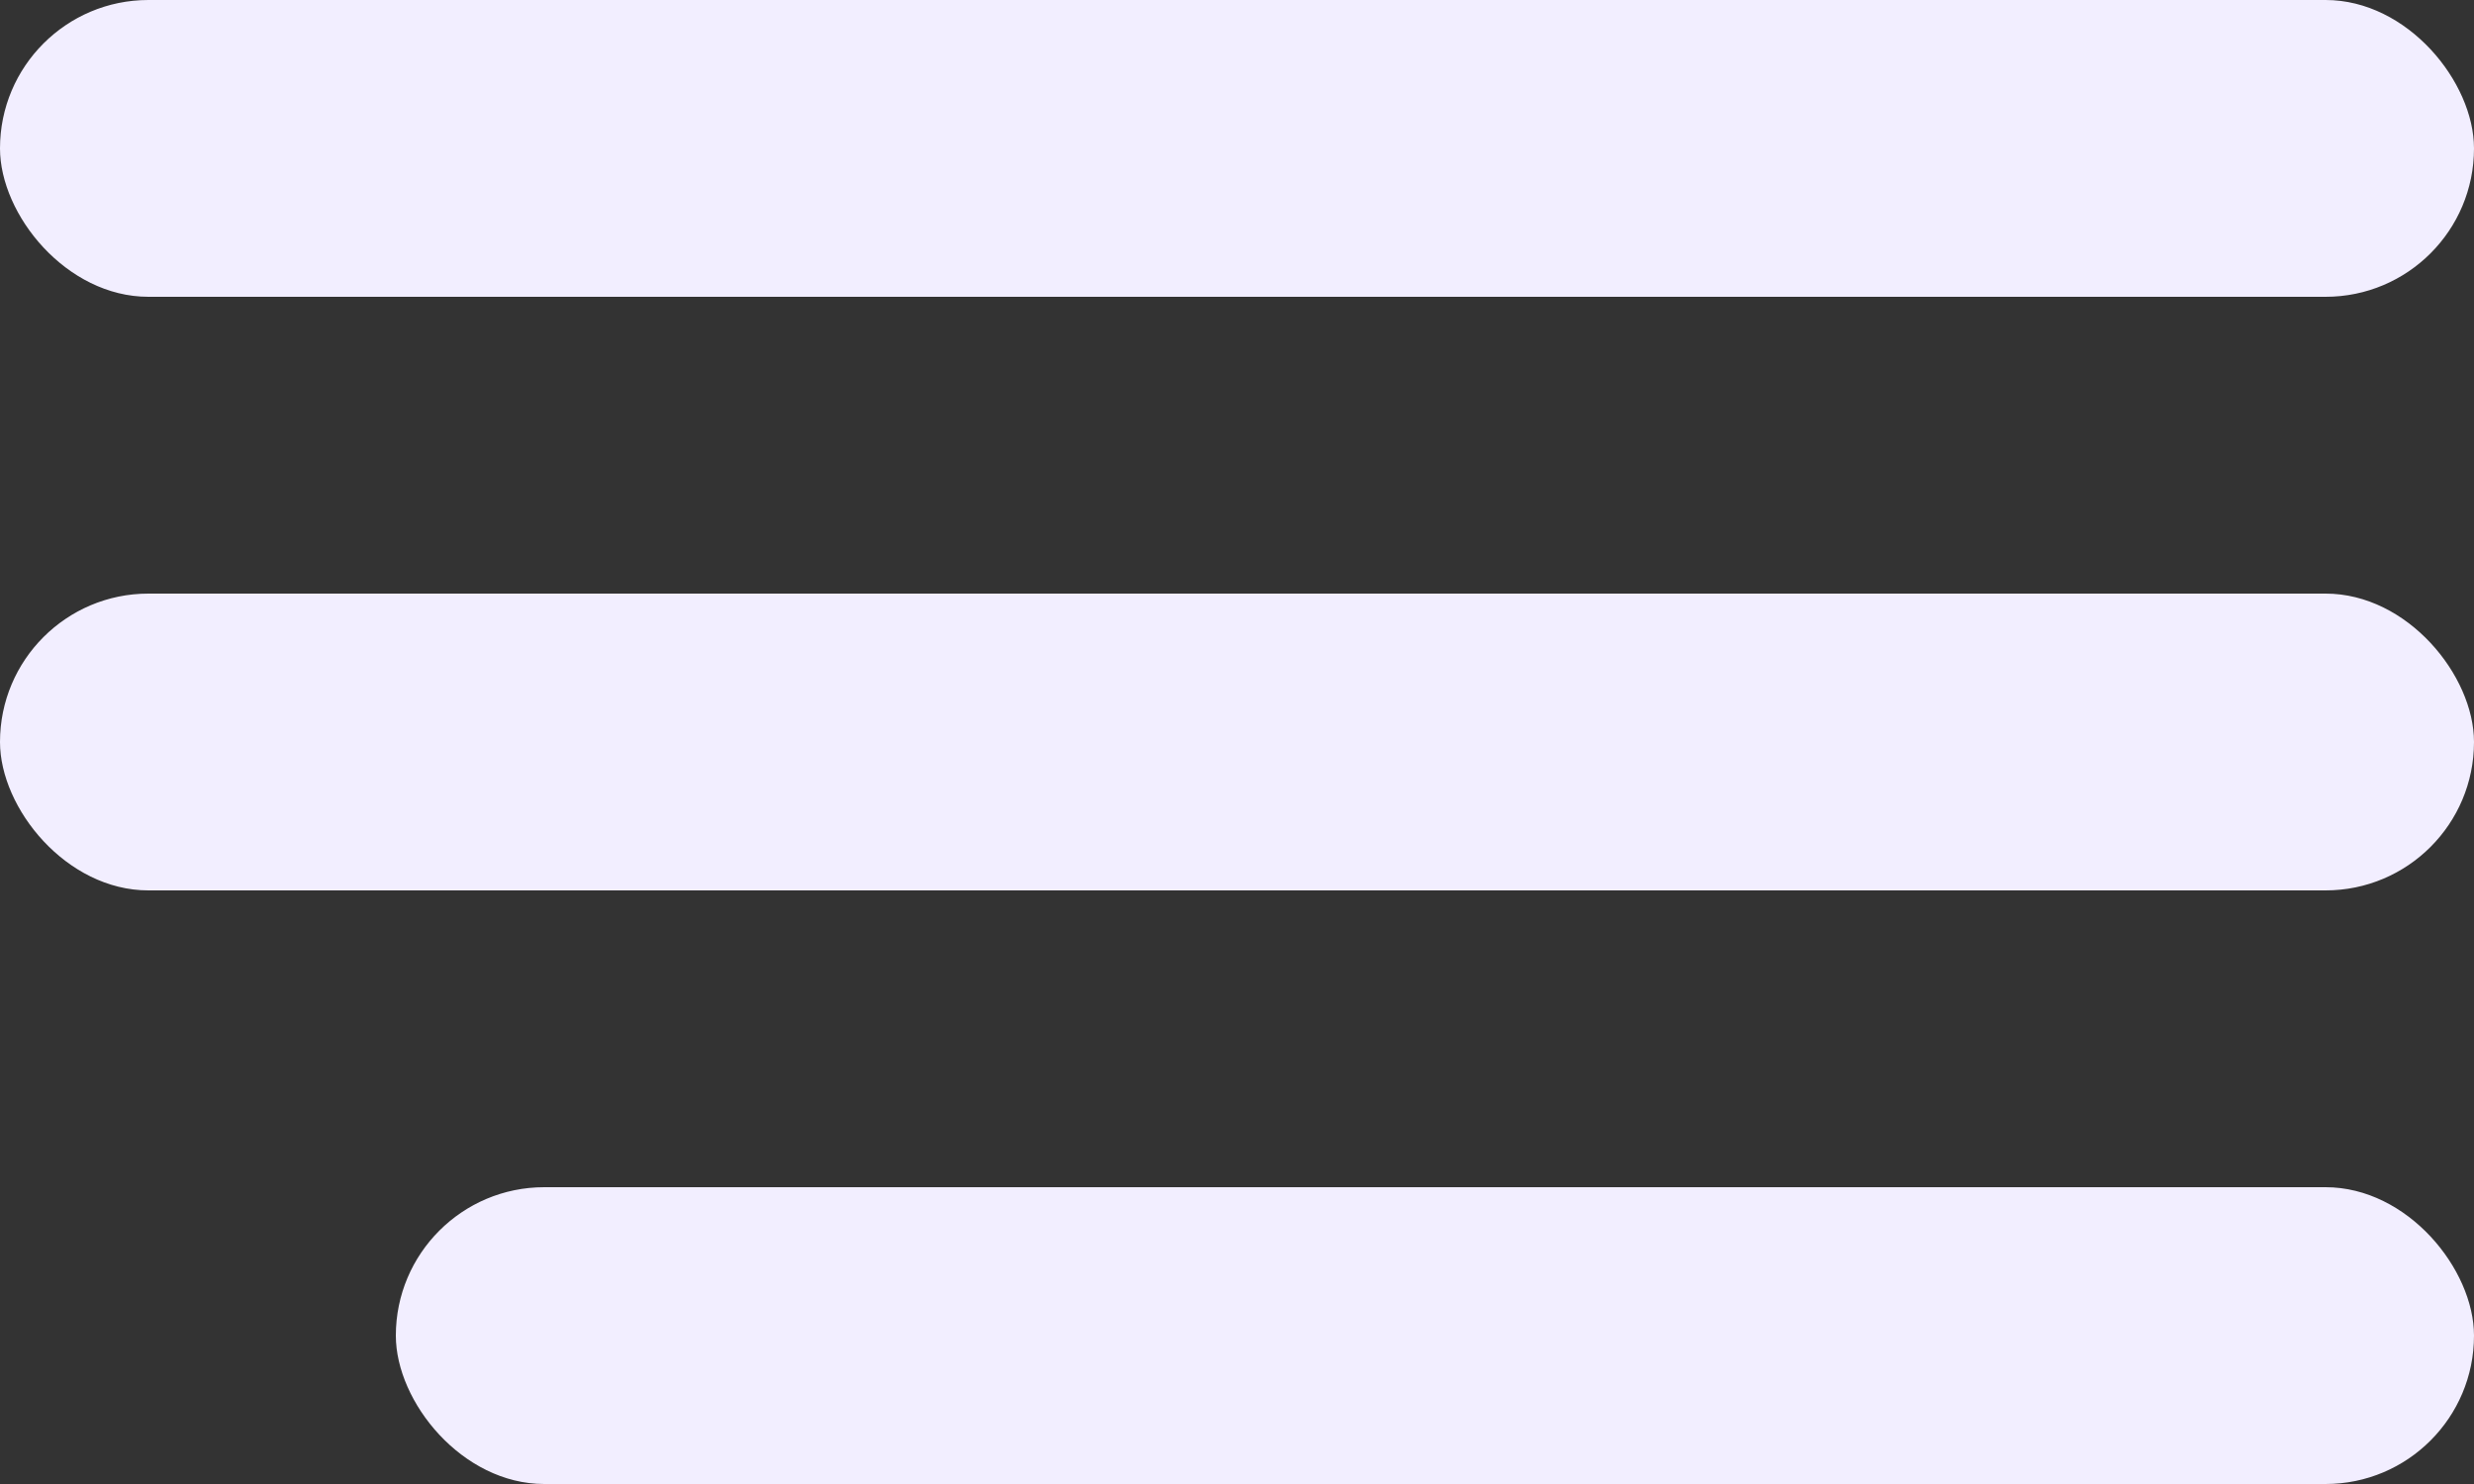 <svg width="25" height="15" viewBox="0 0 25 15" fill="none" xmlns="http://www.w3.org/2000/svg">
<rect x="0" y="0" width="25" height="15" fill="#333333" stroke="none"/>
<rect width="25" height="3" rx="1.5" fill="#F2EEFF"/>
<rect y="6" width="25" height="3" rx="1.5" fill="#F2EEFF"/>
<rect x="4" y="12" width="21" height="3" rx="1.5" fill="#F2EEFF"/>
</svg>
